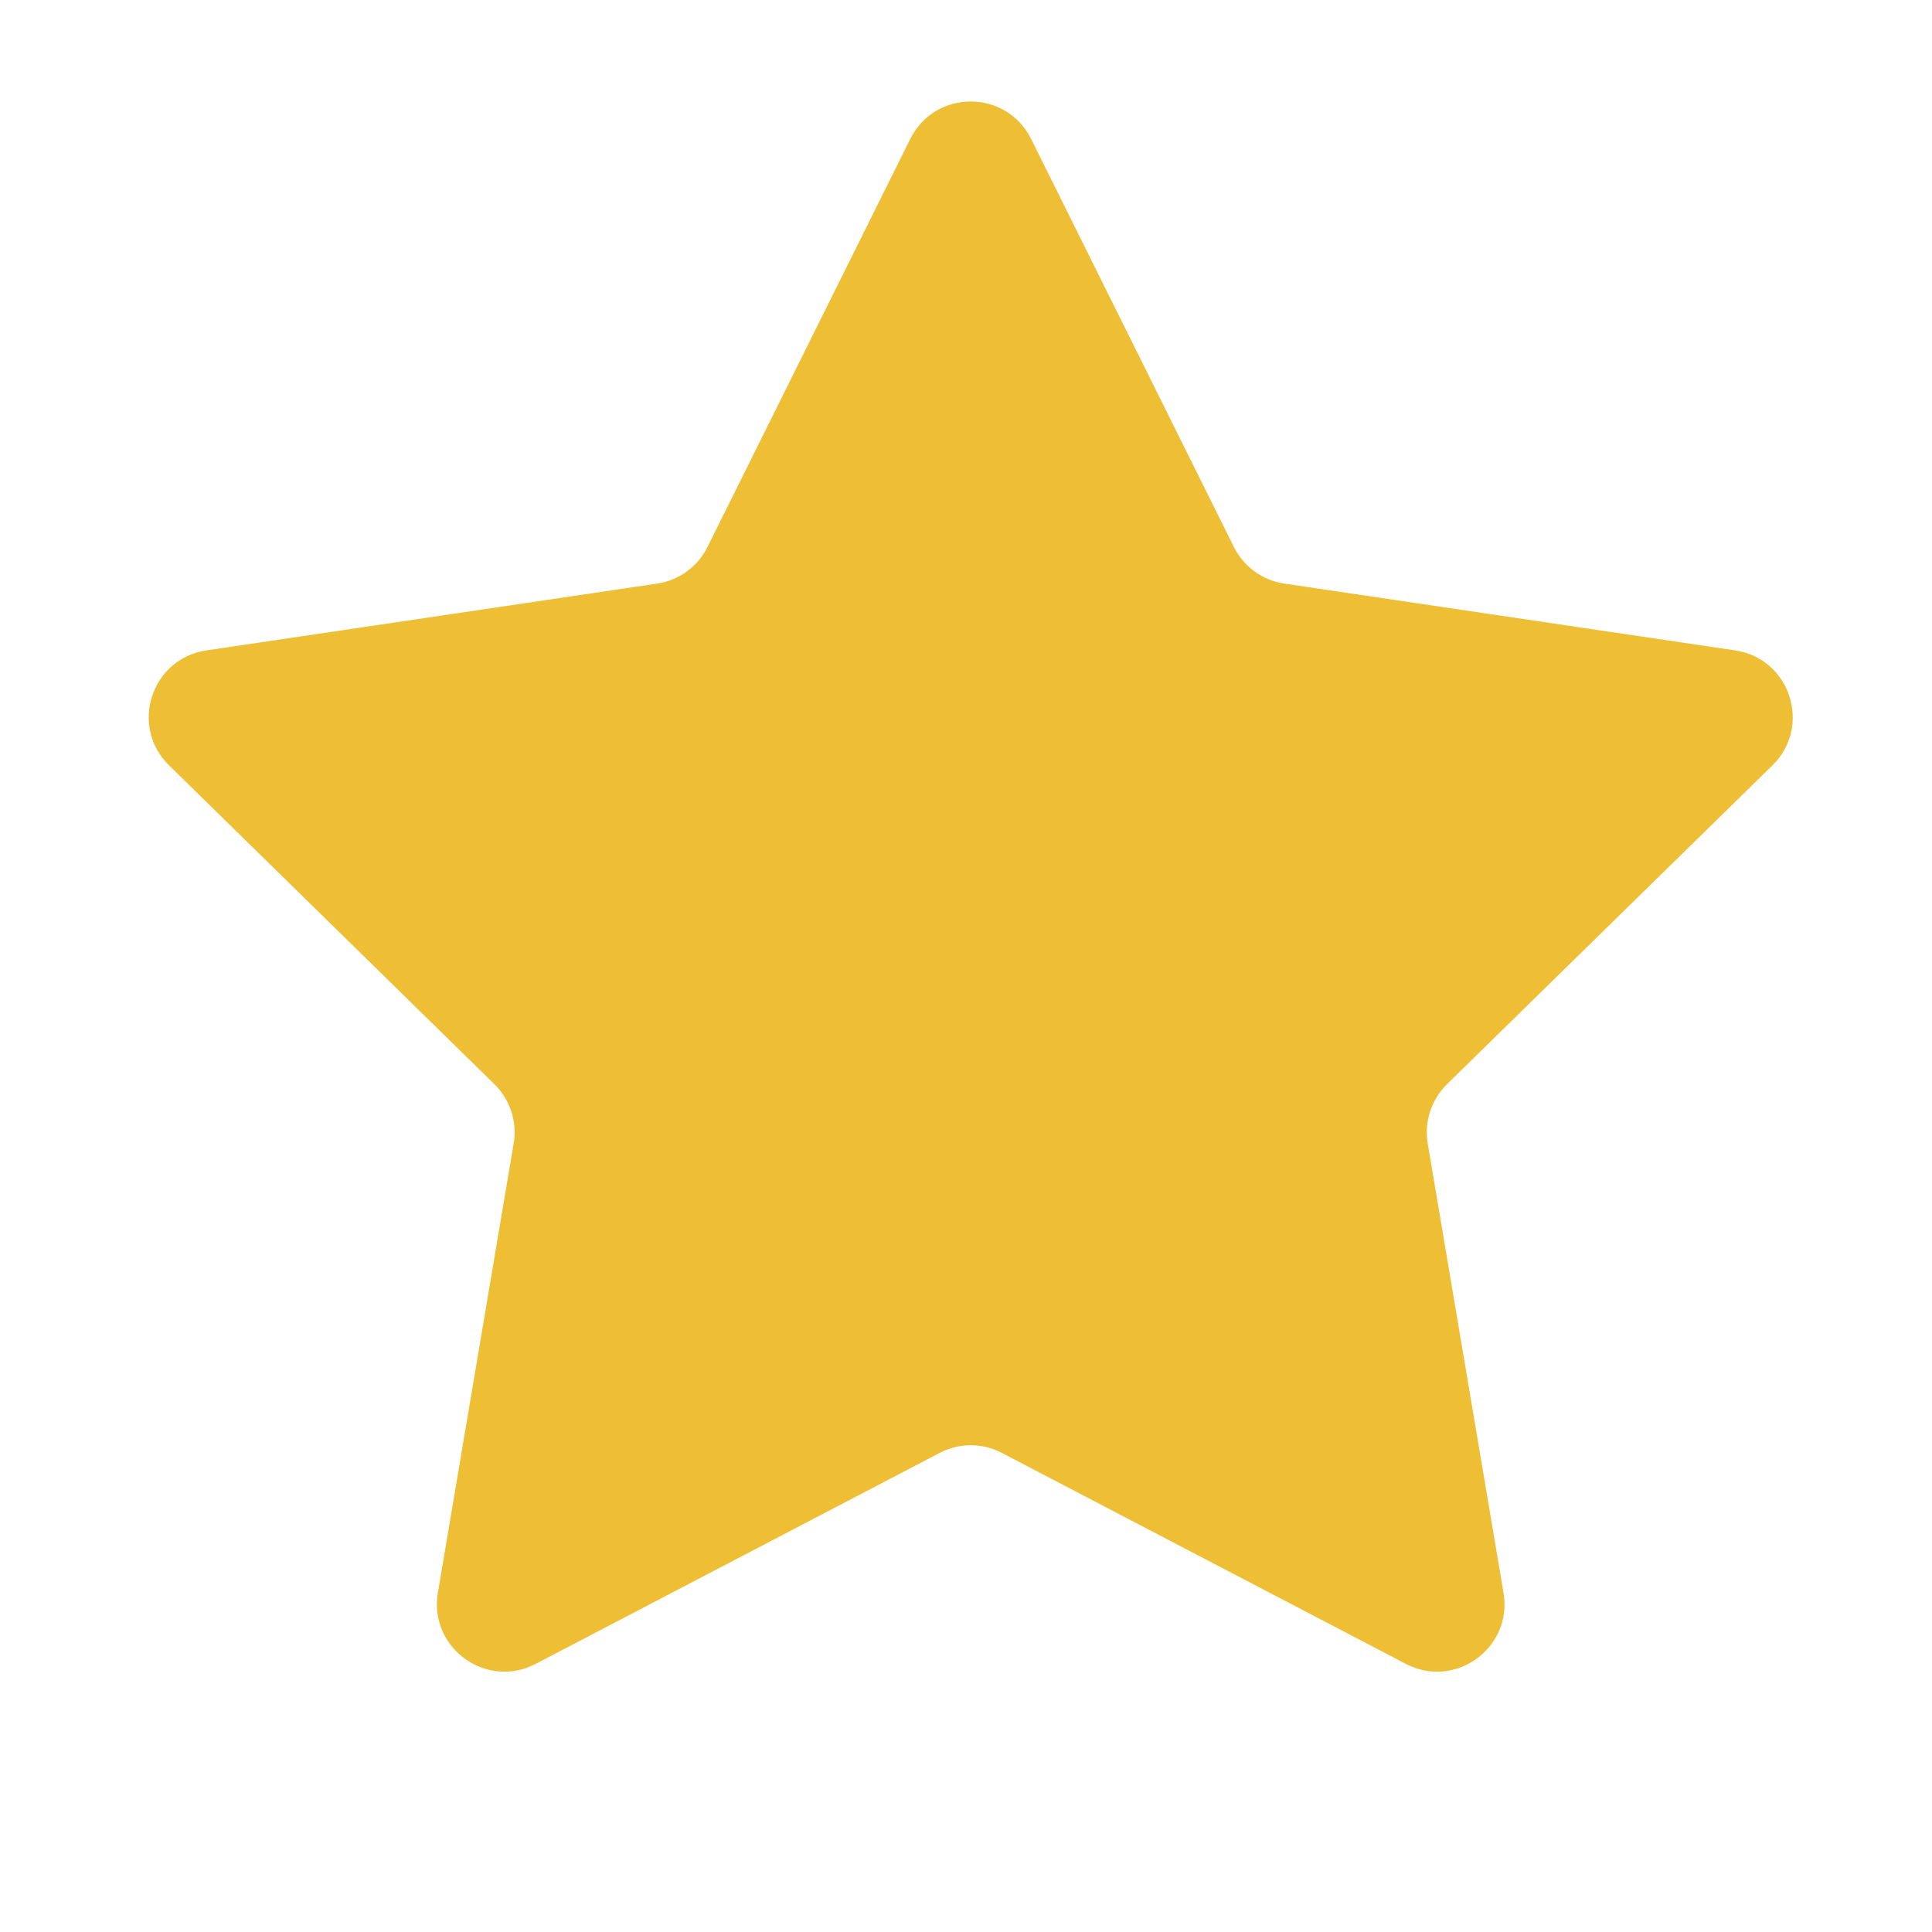 <svg width="14" height="14" viewBox="0 0 14 14" fill="none" xmlns="http://www.w3.org/2000/svg">
<g id="Star">
<path id="Star 1" d="M6.596 1.007C6.776 0.645 7.292 0.645 7.472 1.007L8.941 3.963C9.012 4.106 9.149 4.206 9.307 4.229L12.573 4.713C12.973 4.772 13.132 5.263 12.844 5.546L10.486 7.856C10.372 7.968 10.319 8.129 10.346 8.287L10.895 11.542C10.963 11.941 10.545 12.244 10.187 12.057L7.261 10.529C7.119 10.454 6.95 10.454 6.808 10.529L3.882 12.057C3.524 12.244 3.106 11.941 3.173 11.542L3.722 8.287C3.749 8.129 3.697 7.968 3.582 7.856L1.225 5.546C0.936 5.263 1.096 4.772 1.496 4.713L4.761 4.229C4.919 4.206 5.056 4.106 5.127 3.963L6.596 1.007Z" fill="#EEBF35"/>
</g>
</svg>
